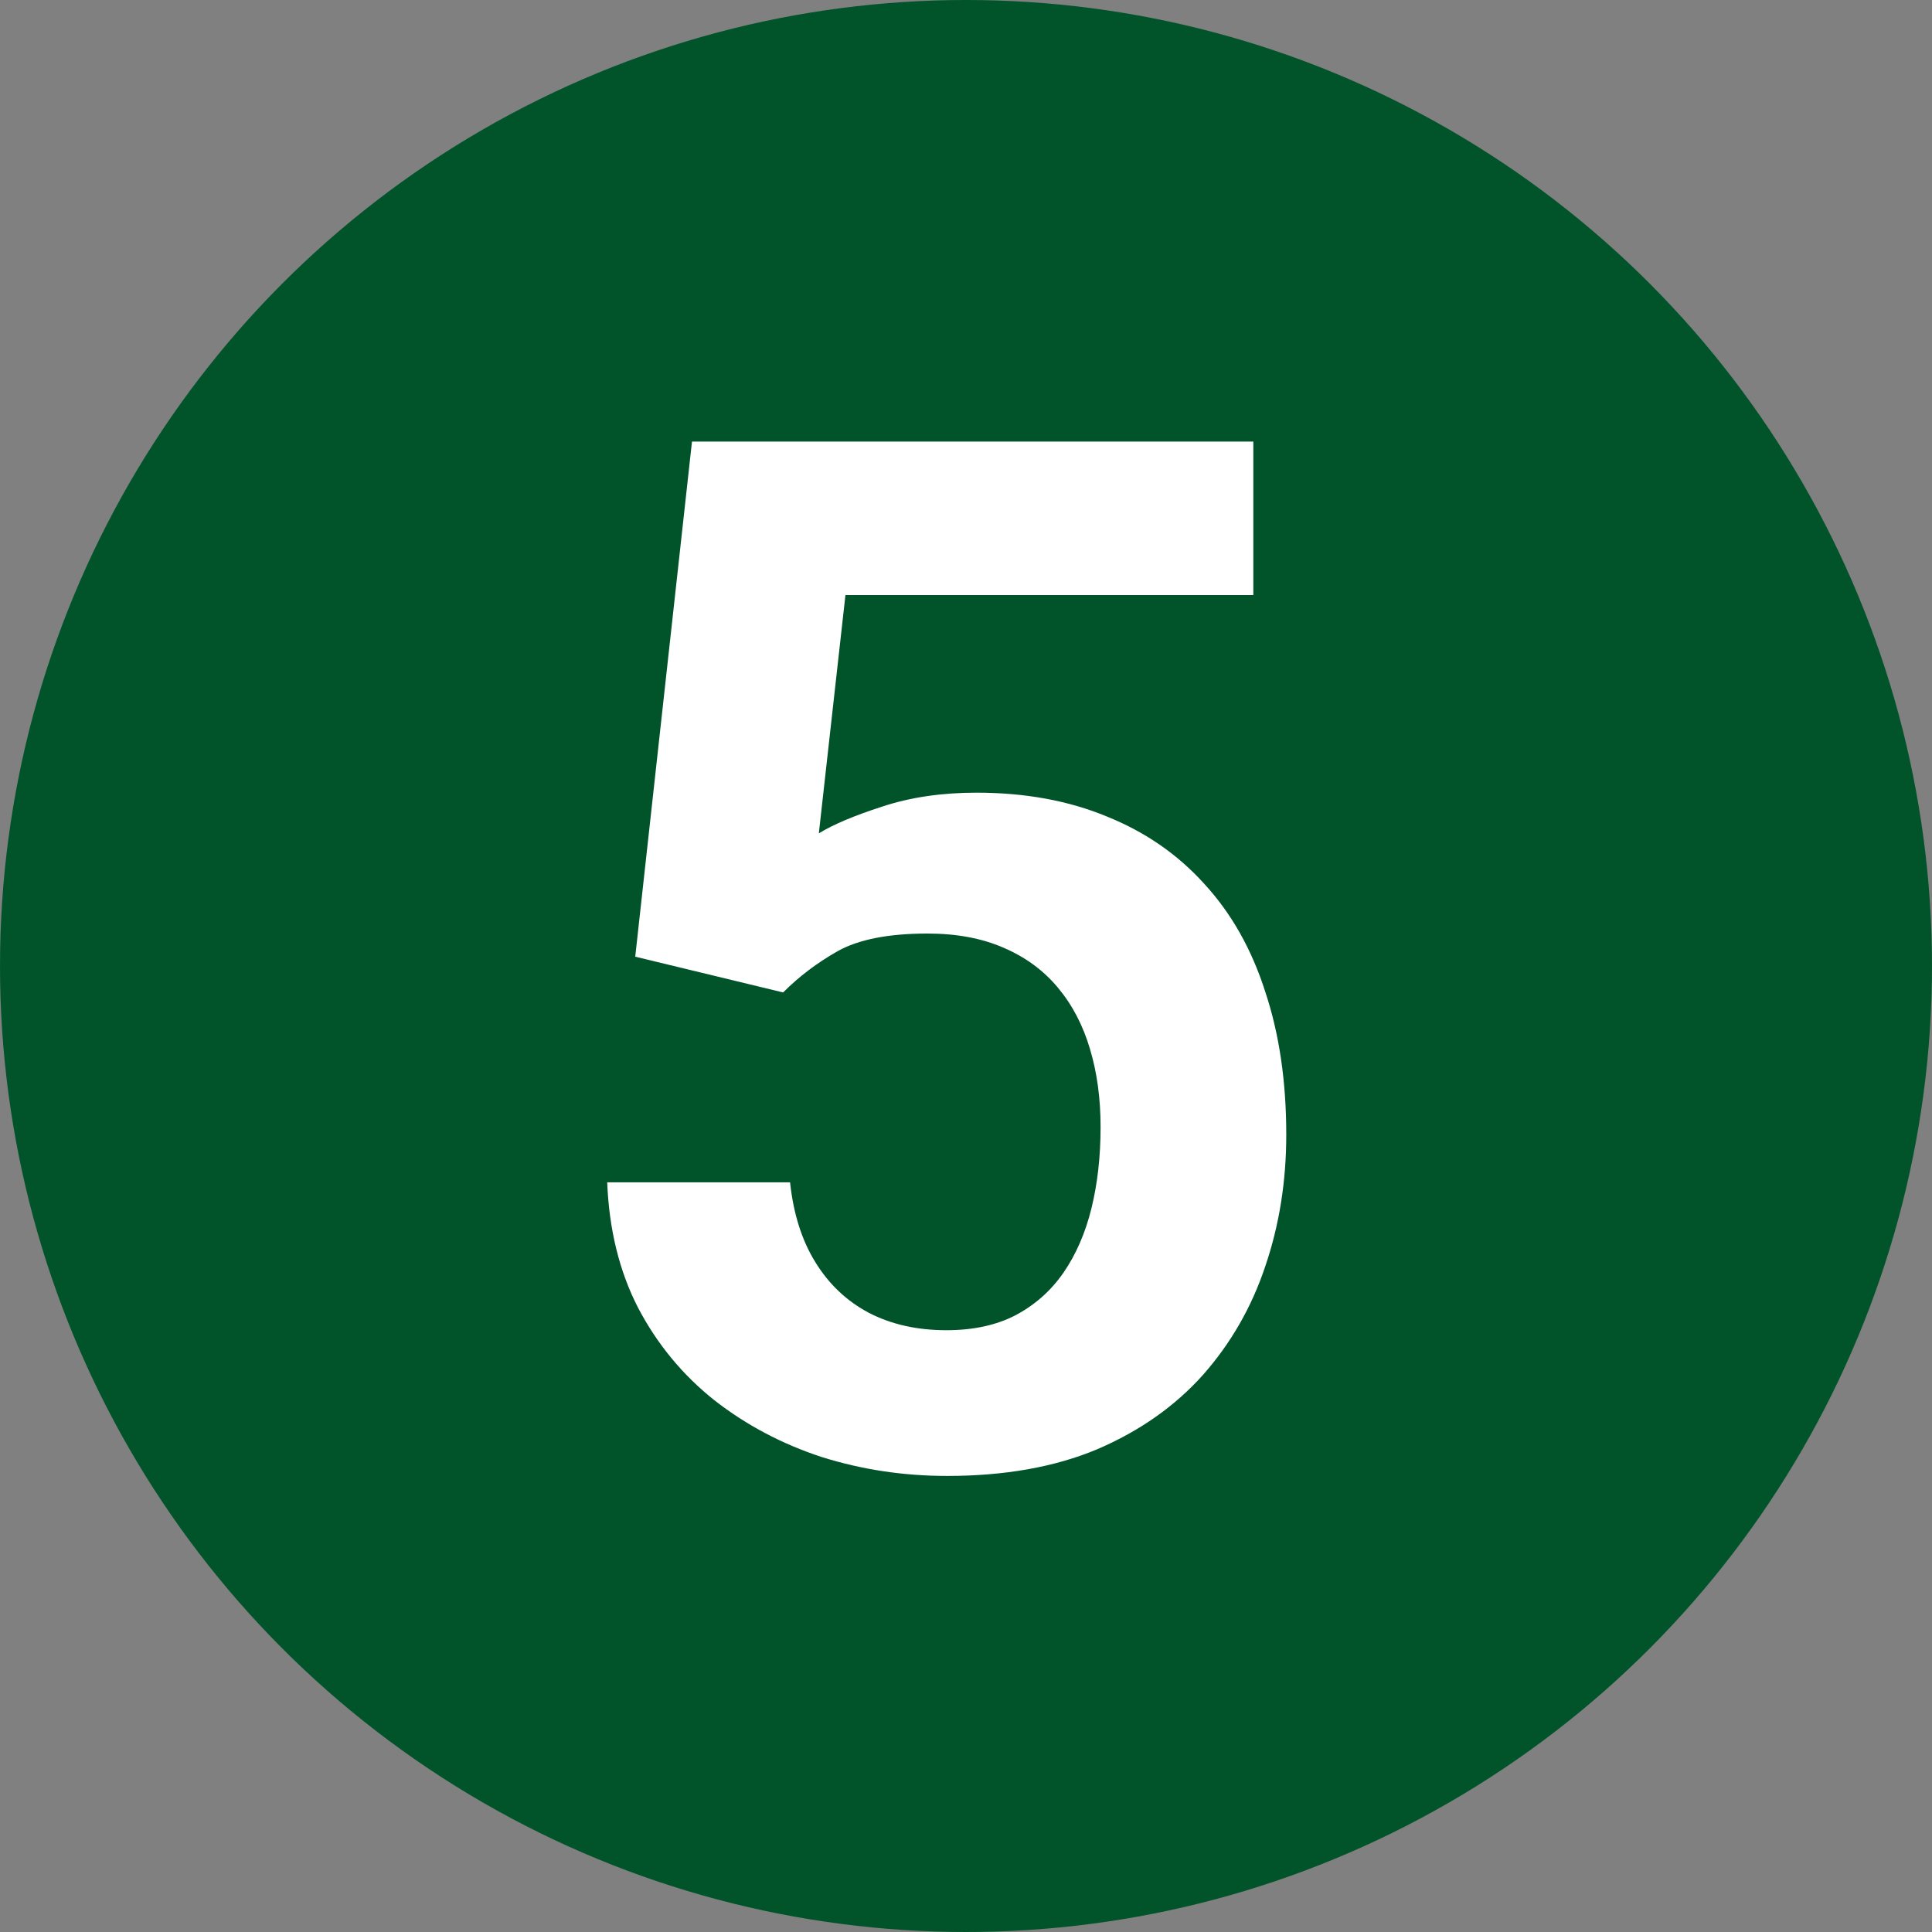 <?xml version="1.0" encoding="UTF-8"?> <svg xmlns="http://www.w3.org/2000/svg" width="35" height="35" viewBox="0 0 35 35" fill="none"><rect x="0" y="0" width="35" height="35" fill="#808080" stroke="none"/><circle cx="17.5" cy="17.5" r="17.5" fill="#01542A"></circle><path d="M14.187 17.979L11.508 17.331L12.536 8H22.705V10.78H15.316L14.834 15.097C15.096 14.936 15.477 14.775 15.977 14.614C16.484 14.445 17.056 14.36 17.69 14.36C18.571 14.36 19.358 14.504 20.052 14.792C20.746 15.071 21.334 15.477 21.816 16.011C22.307 16.544 22.675 17.196 22.921 17.966C23.175 18.727 23.302 19.591 23.302 20.556C23.302 21.402 23.175 22.198 22.921 22.942C22.675 23.679 22.299 24.335 21.791 24.91C21.283 25.477 20.644 25.926 19.874 26.256C19.104 26.578 18.198 26.738 17.157 26.738C16.37 26.738 15.613 26.624 14.885 26.395C14.165 26.159 13.518 25.816 12.942 25.367C12.367 24.91 11.906 24.352 11.559 23.691C11.22 23.031 11.034 22.274 11 21.419H14.313C14.373 21.986 14.525 22.468 14.771 22.866C15.016 23.264 15.338 23.569 15.735 23.78C16.142 23.992 16.611 24.098 17.145 24.098C17.627 24.098 18.042 24.009 18.389 23.831C18.744 23.645 19.036 23.387 19.265 23.057C19.493 22.727 19.662 22.337 19.773 21.889C19.883 21.44 19.938 20.949 19.938 20.416C19.938 19.9 19.874 19.43 19.747 19.007C19.62 18.575 19.425 18.203 19.163 17.89C18.901 17.576 18.571 17.335 18.173 17.166C17.784 16.997 17.326 16.912 16.802 16.912C16.099 16.912 15.558 17.018 15.177 17.23C14.804 17.441 14.474 17.691 14.187 17.979Z" fill="white"></path></svg> 